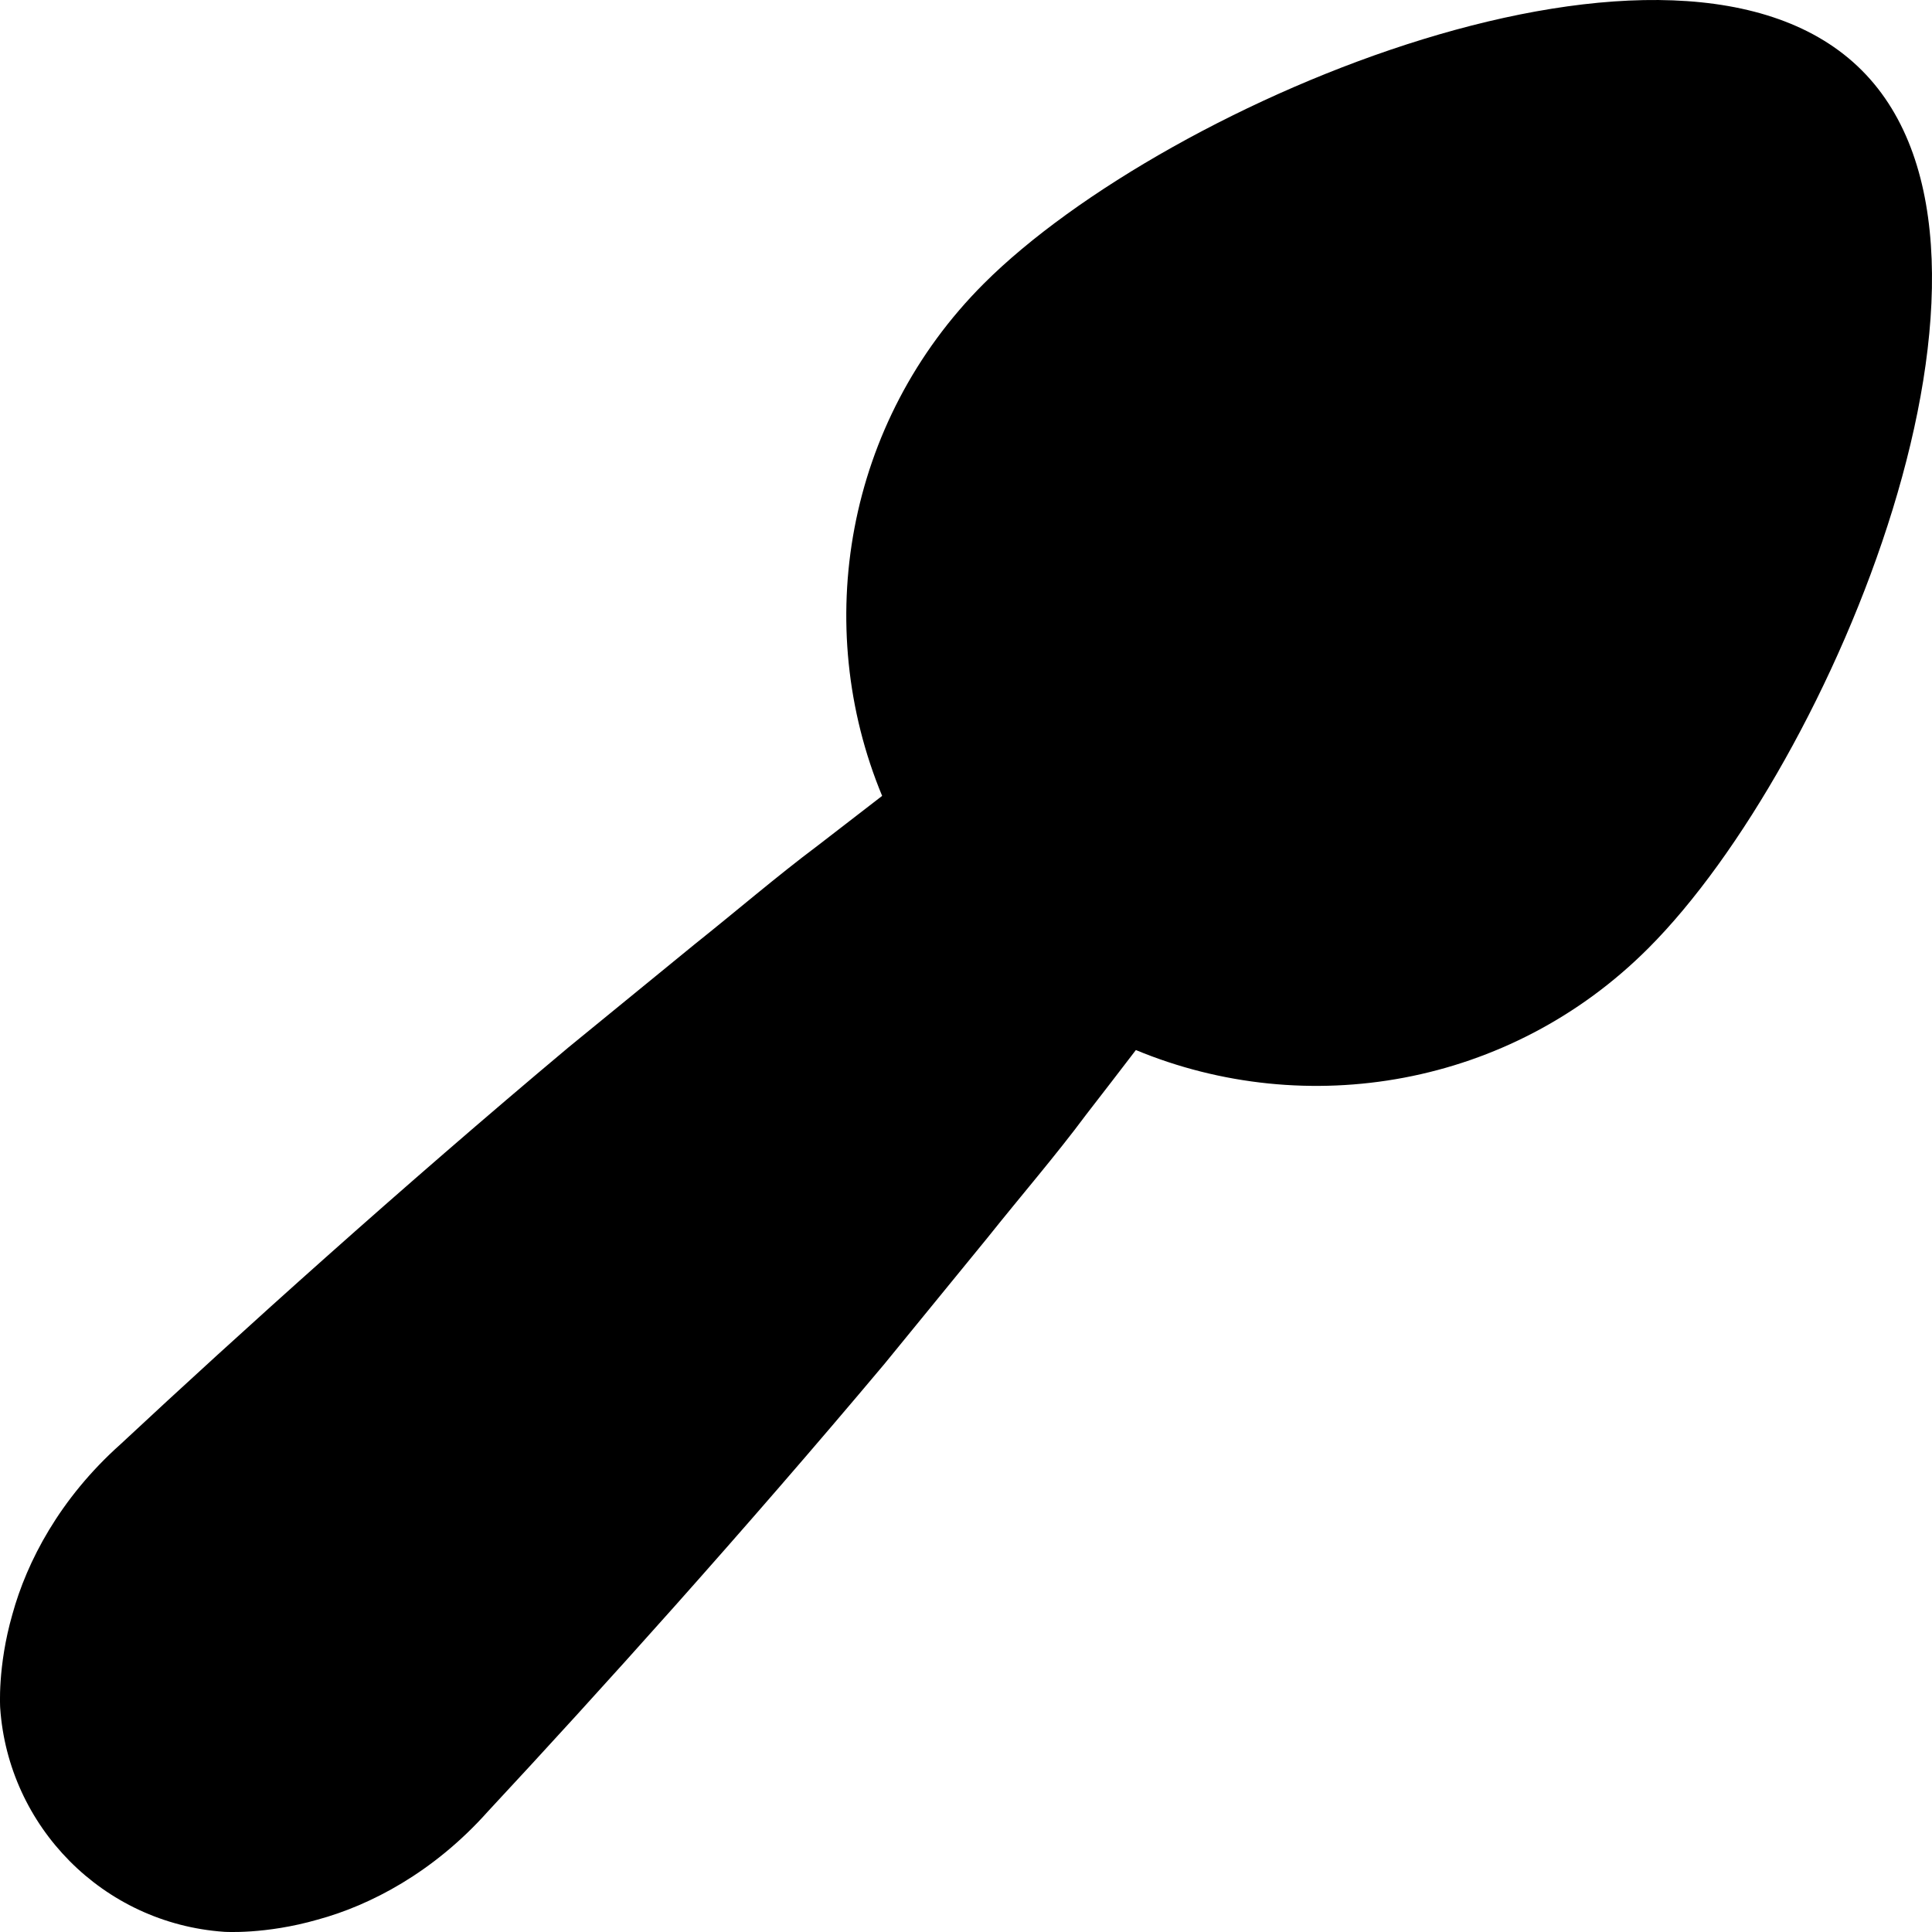 <?xml version="1.0" encoding="iso-8859-1"?>
<!-- Uploaded to: SVG Repo, www.svgrepo.com, Generator: SVG Repo Mixer Tools -->
<!DOCTYPE svg PUBLIC "-//W3C//DTD SVG 1.1//EN" "http://www.w3.org/Graphics/SVG/1.1/DTD/svg11.dtd">
<svg fill="#000000" version="1.1" id="Capa_1" xmlns="http://www.w3.org/2000/svg" xmlns:xlink="http://www.w3.org/1999/xlink" 
	 width="800px" height="800px" viewBox="0 0 31.249 31.249"
	 xml:space="preserve">
<g>
	<path d="M30.113,1.137c-2.968-2.97-11.231,0.483-14.2,3.45c-2.242,2.242-2.788,5.533-1.645,8.286
		c-0.341,0.263-0.688,0.53-1.043,0.805c-0.667,0.5-1.313,1.056-1.993,1.598c-0.673,0.549-1.356,1.108-2.039,1.666
		c-2.703,2.266-5.315,4.619-7.245,6.419c-0.983,0.878-1.514,1.898-1.748,2.751c-0.243,0.846-0.197,1.513-0.197,1.513
		c0.13,1.911,1.656,3.484,3.622,3.621c0,0,0.667,0.046,1.512-0.197c0.851-0.231,1.874-0.763,2.752-1.747
		c1.796-1.929,4.151-4.543,6.417-7.242c0.559-0.686,1.117-1.367,1.667-2.041c0.543-0.681,1.1-1.325,1.596-1.992
		c0.274-0.354,0.542-0.701,0.803-1.043c2.757,1.143,6.048,0.597,8.288-1.646C29.63,12.369,33.081,4.106,30.113,1.137z"/>
</g>
</svg>